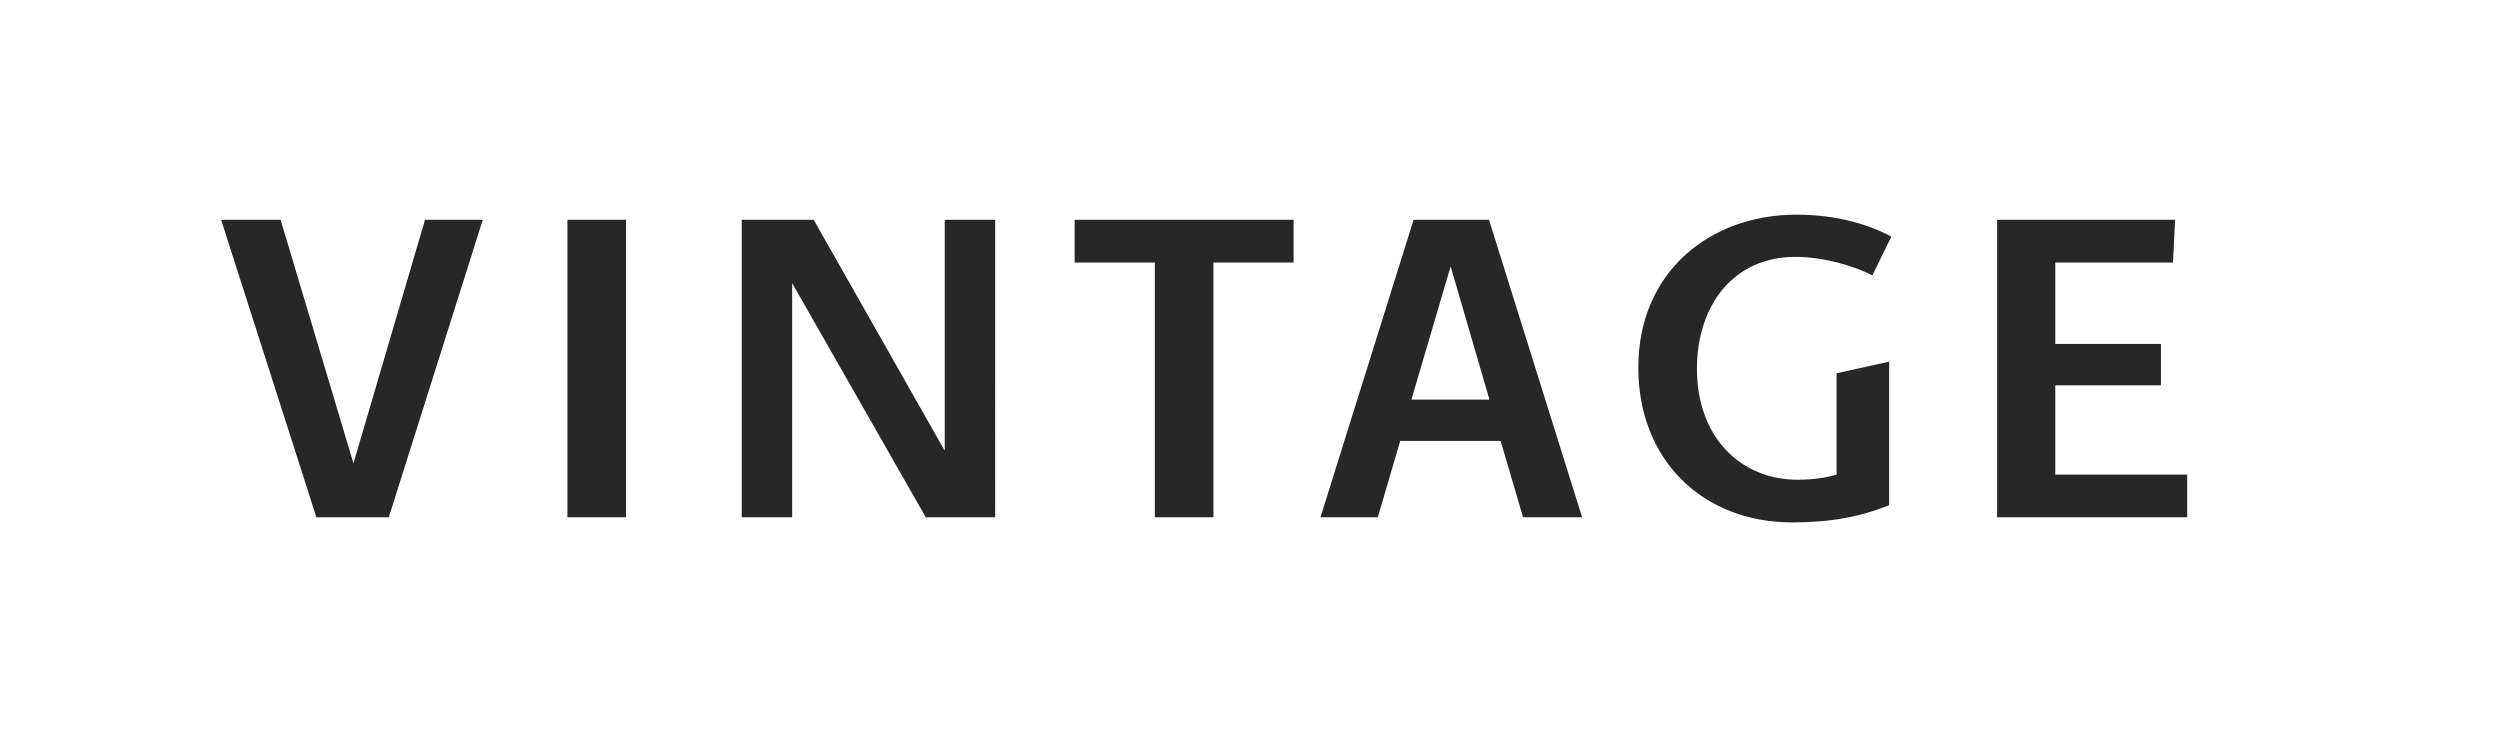 <svg width="58" height="17" xmlns="http://www.w3.org/2000/svg"><g fill-rule="nonzero" fill="none"><path fill="#FFF" d="M0 0h58v17H0z"/><path d="M9.02 12l2.18-6.9H9.86L8.2 10.75 6.51 5.1H5.13L7.34 12h1.68zm5.504 0V5.1h-1.36V12h1.36zm3.854 0V6.57l3.1 5.43h1.61V5.1h-1.17v5.34h-.01l-3.03-5.34h-1.67V12h1.17zm9.774 0V6.09h1.86V5.1h-5.08v.99h1.86V12h1.36zm3.813 0l.52-1.77h2.33l.52 1.77h1.37l-2.16-6.9h-1.75l-2.16 6.9h1.33zm2.59-2.73h-1.81l.91-3.09.9 3.09zm7.024 2.85c.89 0 1.58-.13 2.25-.4V8.39l-1.22.27v2.35c-.23.07-.54.12-.9.12-1.34 0-2.34-1-2.34-2.57 0-1.48.85-2.6 2.28-2.6.72 0 1.43.24 1.79.43l.44-.9c-.48-.26-1.23-.51-2.2-.51-1.99 0-3.67 1.31-3.67 3.55 0 2.14 1.49 3.59 3.57 3.59zm9.164-.12v-.99h-3.06V8.94h2.45v-.96h-2.45V6.09h2.73l.05-.99h-4.13V12h4.41z" fill="#272727"/></g></svg>